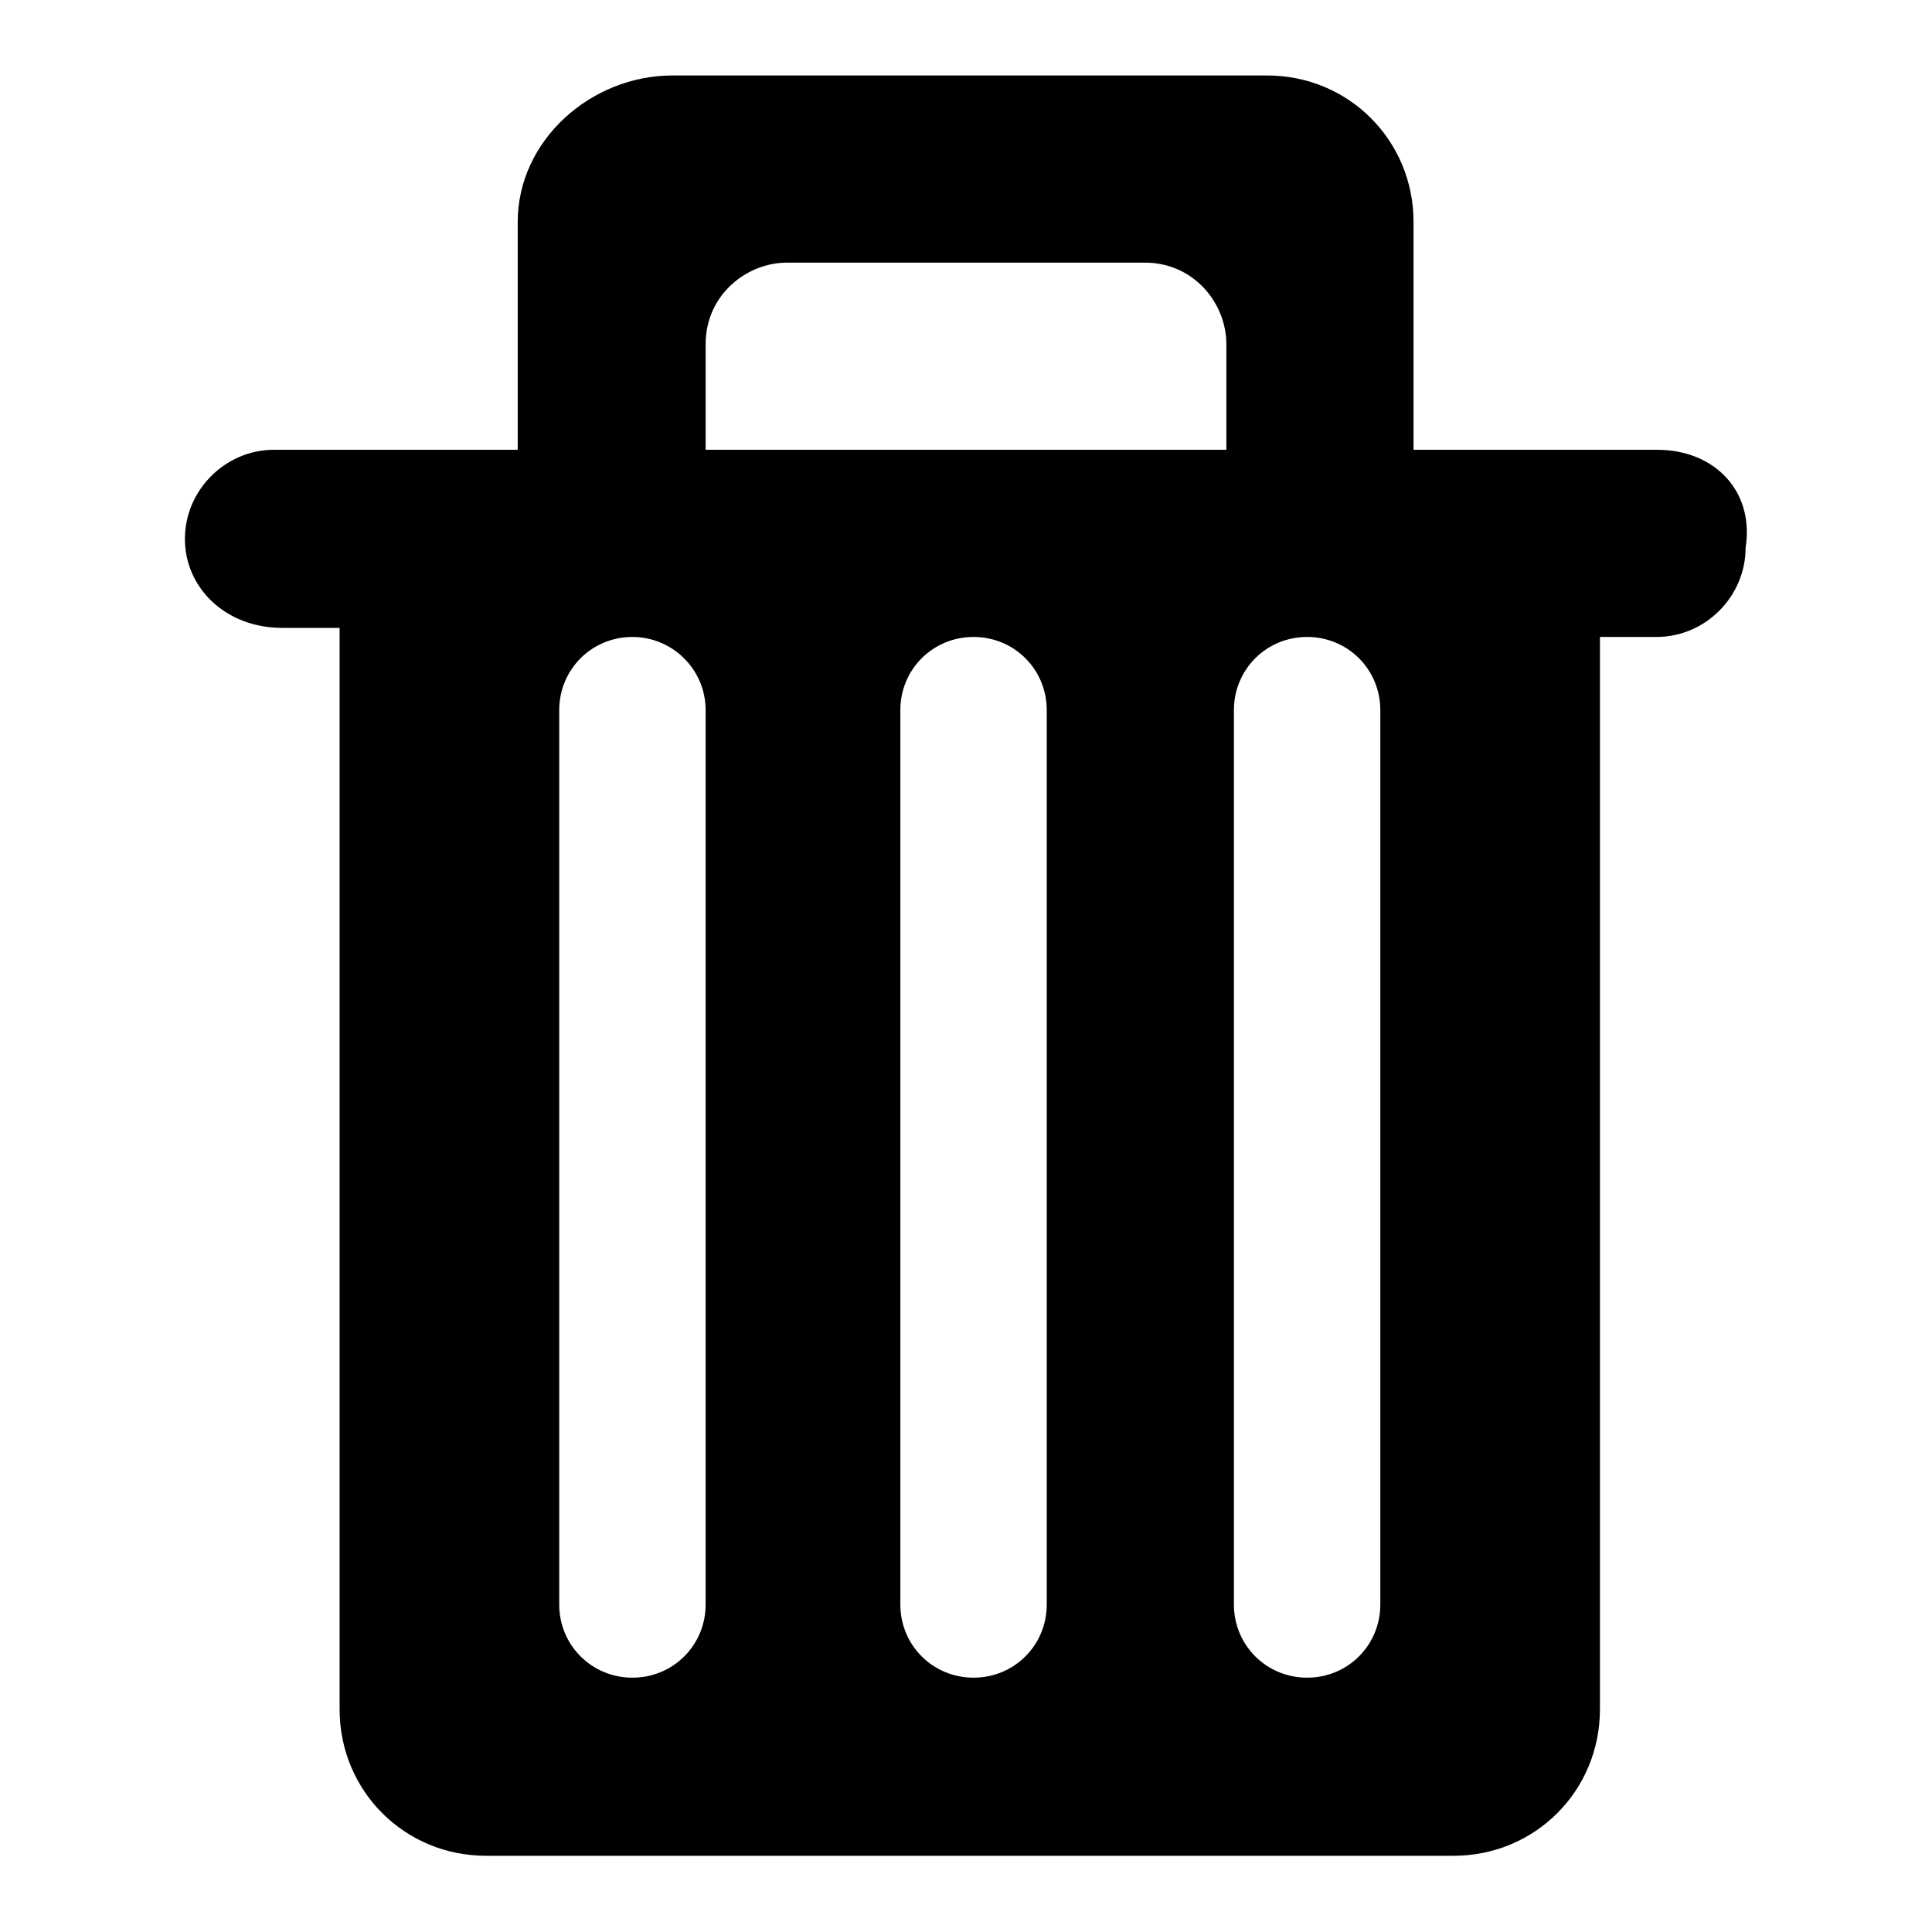 <?xml version="1.0" encoding="utf-8"?>
<!-- Svg Vector Icons : http://www.onlinewebfonts.com/icon -->
<!DOCTYPE svg PUBLIC "-//W3C//DTD SVG 1.1//EN" "http://www.w3.org/Graphics/SVG/1.1/DTD/svg11.dtd">
<svg version="1.1" xmlns="http://www.w3.org/2000/svg" xmlns:xlink="http://www.w3.org/1999/xlink" x="0px" y="0px" viewBox="0 0 256 256" enable-background="new 0 0 256 256" xml:space="preserve">
<g><g><path fill="#000000" d="M219.6,59.6h-32.3V29.4c0-10.8-8.6-19.4-19.4-19.4H89.1c-10.8,0-20.5,8.6-20.5,19.4v30.2H36.3c-6.5,0-11.8,5.4-11.8,11.8c0,6.5,5.4,11.8,12.9,11.8H45v143.3c0,10.8,8.6,19.4,19.4,19.4h128.2c10.8,0,19.4-8.6,19.4-19.4V84.4h7.5c6.5,0,11.8-5.4,11.8-11.8C232.5,65,227.1,59.6,219.6,59.6z M163.5,59.6H93.5v-14c0-6.5,5.4-10.8,10.8-10.8h47.4c6.5,0,10.8,5.4,10.8,10.8v14H163.5z M93.5,94.1v118.5c0,5.4-4.3,9.7-9.7,9.7c-5.4,0-9.7-4.3-9.7-9.7V94.1c0-5.4,4.3-9.7,9.7-9.7C89.1,84.4,93.5,88.7,93.5,94.1z M138.7,94.1v118.5c0,5.4-4.3,9.7-9.7,9.7s-9.7-4.3-9.7-9.7V94.1c0-5.4,4.3-9.7,9.7-9.7S138.7,88.7,138.7,94.1z M182.9,94.1v118.5c0,5.4-4.3,9.7-9.7,9.7s-9.7-4.3-9.7-9.7V94.1c0-5.4,4.3-9.7,9.7-9.7S182.9,88.7,182.9,94.1z"/></g></g>
</svg>
